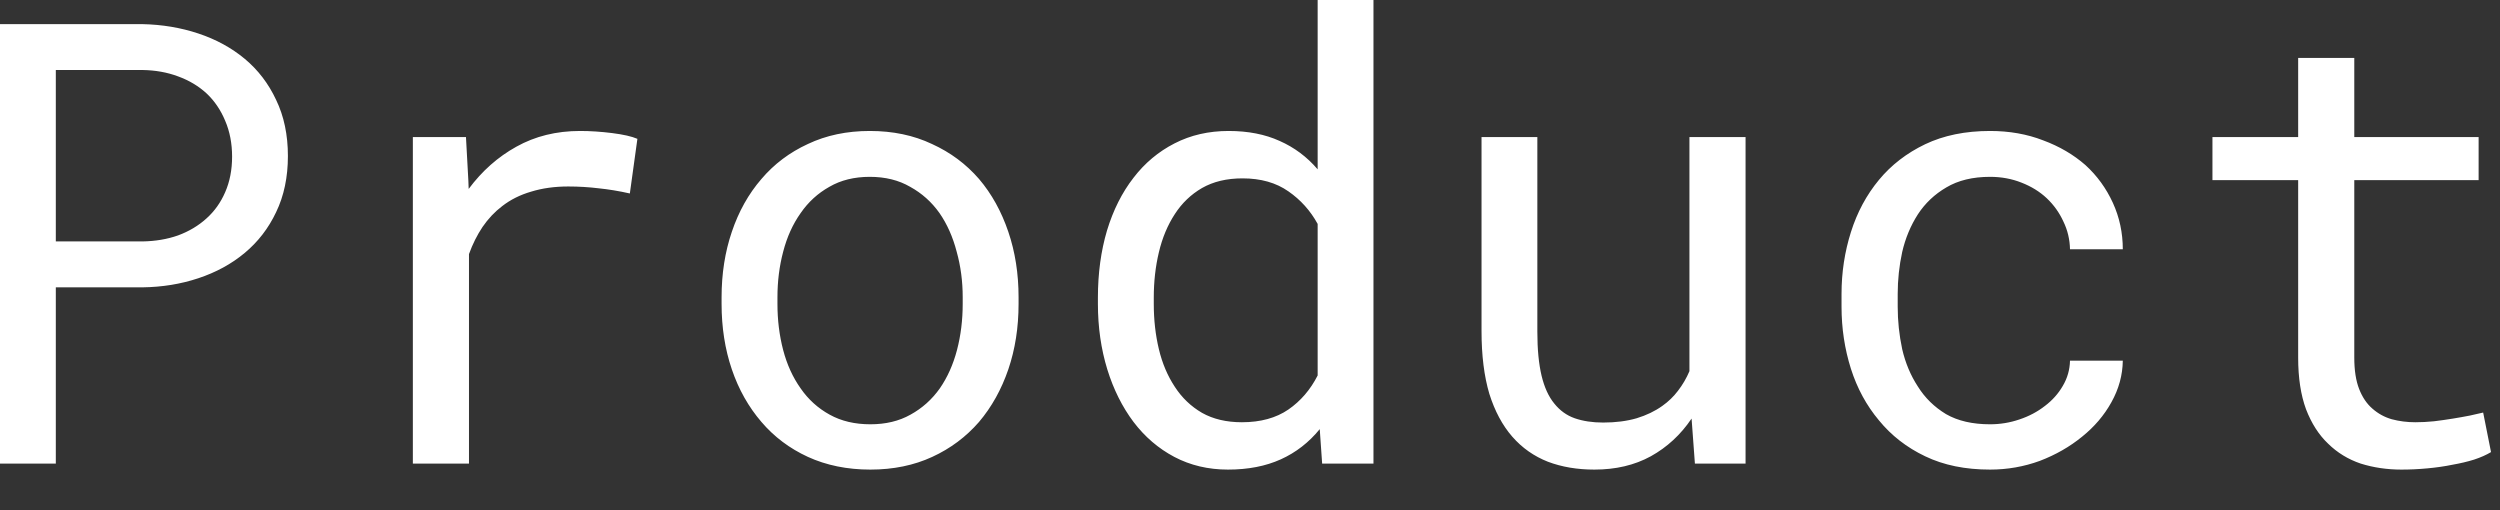 <?xml version="1.0" encoding="utf-8"?>
<svg xmlns="http://www.w3.org/2000/svg" fill="none" height="100%" overflow="visible" preserveAspectRatio="none" style="display: block;" viewBox="0 0 49 10" width="100%">
<rect x="0" y="0" width="49" height="10" fill="#333333" stroke="none"/>
<path d="M1.094 5.632V9.086H0V0.473H2.792C3.178 0.481 3.543 0.542 3.886 0.656C4.233 0.771 4.537 0.937 4.797 1.153C5.057 1.37 5.263 1.638 5.412 1.958C5.566 2.277 5.643 2.644 5.643 3.058C5.643 3.472 5.566 3.839 5.412 4.158C5.263 4.474 5.057 4.74 4.797 4.957C4.537 5.174 4.233 5.339 3.886 5.454C3.543 5.568 3.178 5.627 2.792 5.632H1.094ZM1.094 4.732H2.792C3.044 4.728 3.277 4.689 3.49 4.614C3.703 4.535 3.888 4.425 4.046 4.282C4.204 4.141 4.326 3.969 4.413 3.768C4.503 3.563 4.549 3.33 4.549 3.07C4.549 2.81 4.503 2.575 4.413 2.366C4.326 2.157 4.206 1.98 4.052 1.834C3.894 1.688 3.707 1.576 3.49 1.497C3.277 1.417 3.044 1.376 2.792 1.372H1.094V4.732ZM11.369 2.567C11.57 2.567 11.779 2.581 11.996 2.608C12.217 2.636 12.382 2.673 12.493 2.721L12.345 3.792C12.132 3.744 11.929 3.711 11.736 3.691C11.546 3.668 11.347 3.655 11.138 3.655C10.87 3.655 10.628 3.689 10.411 3.756C10.194 3.819 10.005 3.914 9.843 4.04C9.697 4.151 9.569 4.286 9.458 4.448C9.352 4.606 9.263 4.784 9.192 4.98V9.086H8.092V2.686H9.133L9.18 3.543L9.186 3.703C9.447 3.352 9.758 3.076 10.121 2.875C10.488 2.67 10.904 2.567 11.369 2.567ZM14.143 5.826C14.143 5.365 14.21 4.937 14.344 4.543C14.478 4.145 14.672 3.799 14.924 3.508C15.172 3.216 15.476 2.987 15.835 2.822C16.194 2.652 16.598 2.567 17.048 2.567C17.501 2.567 17.907 2.652 18.266 2.822C18.629 2.987 18.936 3.216 19.189 3.508C19.437 3.799 19.628 4.145 19.763 4.543C19.897 4.937 19.964 5.365 19.964 5.826V5.956C19.964 6.418 19.897 6.846 19.763 7.24C19.628 7.634 19.437 7.977 19.189 8.27C18.936 8.561 18.631 8.79 18.272 8.955C17.913 9.121 17.509 9.204 17.059 9.204C16.606 9.204 16.198 9.121 15.835 8.955C15.476 8.79 15.172 8.561 14.924 8.27C14.672 7.977 14.478 7.634 14.344 7.24C14.21 6.846 14.143 6.418 14.143 5.956V5.826ZM15.238 5.956C15.238 6.272 15.275 6.574 15.35 6.861C15.425 7.146 15.539 7.396 15.693 7.613C15.843 7.83 16.032 8.001 16.261 8.127C16.489 8.254 16.756 8.316 17.059 8.316C17.359 8.316 17.621 8.254 17.846 8.127C18.075 8.001 18.266 7.83 18.42 7.613C18.57 7.396 18.682 7.146 18.757 6.861C18.832 6.574 18.869 6.272 18.869 5.956V5.826C18.869 5.515 18.83 5.217 18.751 4.934C18.676 4.645 18.564 4.393 18.414 4.176C18.26 3.959 18.069 3.788 17.84 3.662C17.615 3.531 17.351 3.466 17.048 3.466C16.744 3.466 16.48 3.531 16.255 3.662C16.03 3.788 15.843 3.959 15.693 4.176C15.539 4.393 15.425 4.645 15.35 4.934C15.275 5.217 15.238 5.515 15.238 5.826V5.956ZM21.519 5.832C21.519 5.355 21.579 4.918 21.697 4.519C21.819 4.117 21.993 3.772 22.217 3.484C22.438 3.196 22.706 2.971 23.022 2.81C23.337 2.648 23.69 2.567 24.081 2.567C24.463 2.567 24.797 2.633 25.08 2.762C25.368 2.889 25.617 3.074 25.826 3.319V0H26.92V9.086H25.914L25.867 8.411C25.654 8.672 25.4 8.869 25.104 9.003C24.808 9.137 24.463 9.204 24.069 9.204C23.682 9.204 23.331 9.121 23.016 8.955C22.704 8.79 22.438 8.561 22.217 8.27C21.997 7.977 21.825 7.634 21.703 7.24C21.581 6.842 21.519 6.414 21.519 5.956V5.832ZM22.614 5.956C22.614 6.268 22.647 6.564 22.714 6.844C22.781 7.124 22.886 7.37 23.028 7.584C23.166 7.796 23.343 7.966 23.56 8.092C23.777 8.214 24.037 8.276 24.341 8.276C24.708 8.276 25.011 8.192 25.252 8.027C25.492 7.861 25.684 7.639 25.826 7.359V4.389C25.684 4.129 25.492 3.916 25.252 3.75C25.011 3.581 24.712 3.496 24.353 3.496C24.045 3.496 23.781 3.559 23.56 3.685C23.343 3.811 23.166 3.981 23.028 4.194C22.886 4.411 22.781 4.661 22.714 4.945C22.647 5.225 22.614 5.521 22.614 5.832V5.956ZM33.22 9.086L33.155 8.204C32.942 8.52 32.675 8.766 32.356 8.943C32.037 9.118 31.668 9.204 31.25 9.204C30.915 9.204 30.611 9.153 30.339 9.05C30.067 8.943 29.834 8.78 29.641 8.559C29.448 8.338 29.298 8.058 29.191 7.719C29.089 7.376 29.038 6.966 29.038 6.489V2.686H30.132V6.501C30.132 6.848 30.16 7.135 30.215 7.365C30.27 7.593 30.353 7.774 30.463 7.908C30.574 8.047 30.708 8.143 30.865 8.198C31.027 8.254 31.212 8.282 31.422 8.282C31.666 8.282 31.885 8.254 32.078 8.198C32.271 8.139 32.439 8.058 32.581 7.956C32.699 7.873 32.802 7.774 32.888 7.66C32.979 7.542 33.054 7.414 33.113 7.275V2.686H34.213V9.086H33.22ZM39.005 8.316C39.202 8.316 39.393 8.285 39.578 8.222C39.768 8.159 39.935 8.07 40.081 7.956C40.227 7.846 40.343 7.715 40.43 7.565C40.521 7.412 40.568 7.246 40.572 7.069H41.607C41.603 7.353 41.529 7.624 41.383 7.885C41.241 8.142 41.049 8.366 40.809 8.559C40.568 8.756 40.292 8.914 39.981 9.033C39.669 9.147 39.344 9.204 39.005 9.204C38.52 9.204 38.096 9.118 37.733 8.943C37.37 8.77 37.069 8.535 36.828 8.24C36.583 7.948 36.4 7.611 36.278 7.228C36.156 6.842 36.094 6.436 36.094 6.01V5.761C36.094 5.339 36.156 4.935 36.278 4.549C36.4 4.162 36.583 3.821 36.828 3.525C37.069 3.234 37.37 3.001 37.733 2.827C38.096 2.654 38.52 2.567 39.005 2.567C39.383 2.567 39.73 2.628 40.046 2.751C40.365 2.869 40.641 3.031 40.874 3.235C41.103 3.444 41.282 3.691 41.412 3.975C41.542 4.259 41.607 4.563 41.607 4.886H40.572C40.568 4.693 40.525 4.511 40.442 4.341C40.363 4.168 40.255 4.017 40.117 3.886C39.979 3.756 39.813 3.654 39.62 3.579C39.431 3.504 39.226 3.466 39.005 3.466C38.666 3.466 38.38 3.535 38.147 3.674C37.918 3.808 37.733 3.983 37.591 4.2C37.449 4.421 37.346 4.667 37.283 4.939C37.224 5.211 37.195 5.486 37.195 5.761V6.01C37.195 6.29 37.224 6.567 37.283 6.844C37.346 7.116 37.449 7.36 37.591 7.577C37.729 7.798 37.912 7.977 38.141 8.116C38.374 8.25 38.662 8.316 39.005 8.316ZM46.144 1.136V2.686H48.581V3.531H46.144V7.01C46.144 7.258 46.176 7.463 46.239 7.624C46.302 7.786 46.389 7.914 46.499 8.009C46.61 8.107 46.736 8.176 46.878 8.217C47.024 8.256 47.178 8.276 47.339 8.276C47.457 8.276 47.58 8.27 47.706 8.257C47.832 8.242 47.956 8.224 48.079 8.204C48.197 8.185 48.307 8.165 48.41 8.145C48.516 8.122 48.603 8.102 48.67 8.086L48.824 8.861C48.733 8.916 48.623 8.965 48.493 9.008C48.362 9.049 48.221 9.082 48.067 9.109C47.913 9.141 47.749 9.164 47.576 9.18C47.406 9.196 47.237 9.204 47.067 9.204C46.783 9.204 46.517 9.164 46.269 9.086C46.024 9.003 45.811 8.873 45.63 8.695C45.448 8.522 45.304 8.297 45.198 8.021C45.095 7.741 45.044 7.404 45.044 7.01V3.531H43.364V2.686H45.044V1.136H46.144Z" fill="white" id="Vector"/>
</svg>